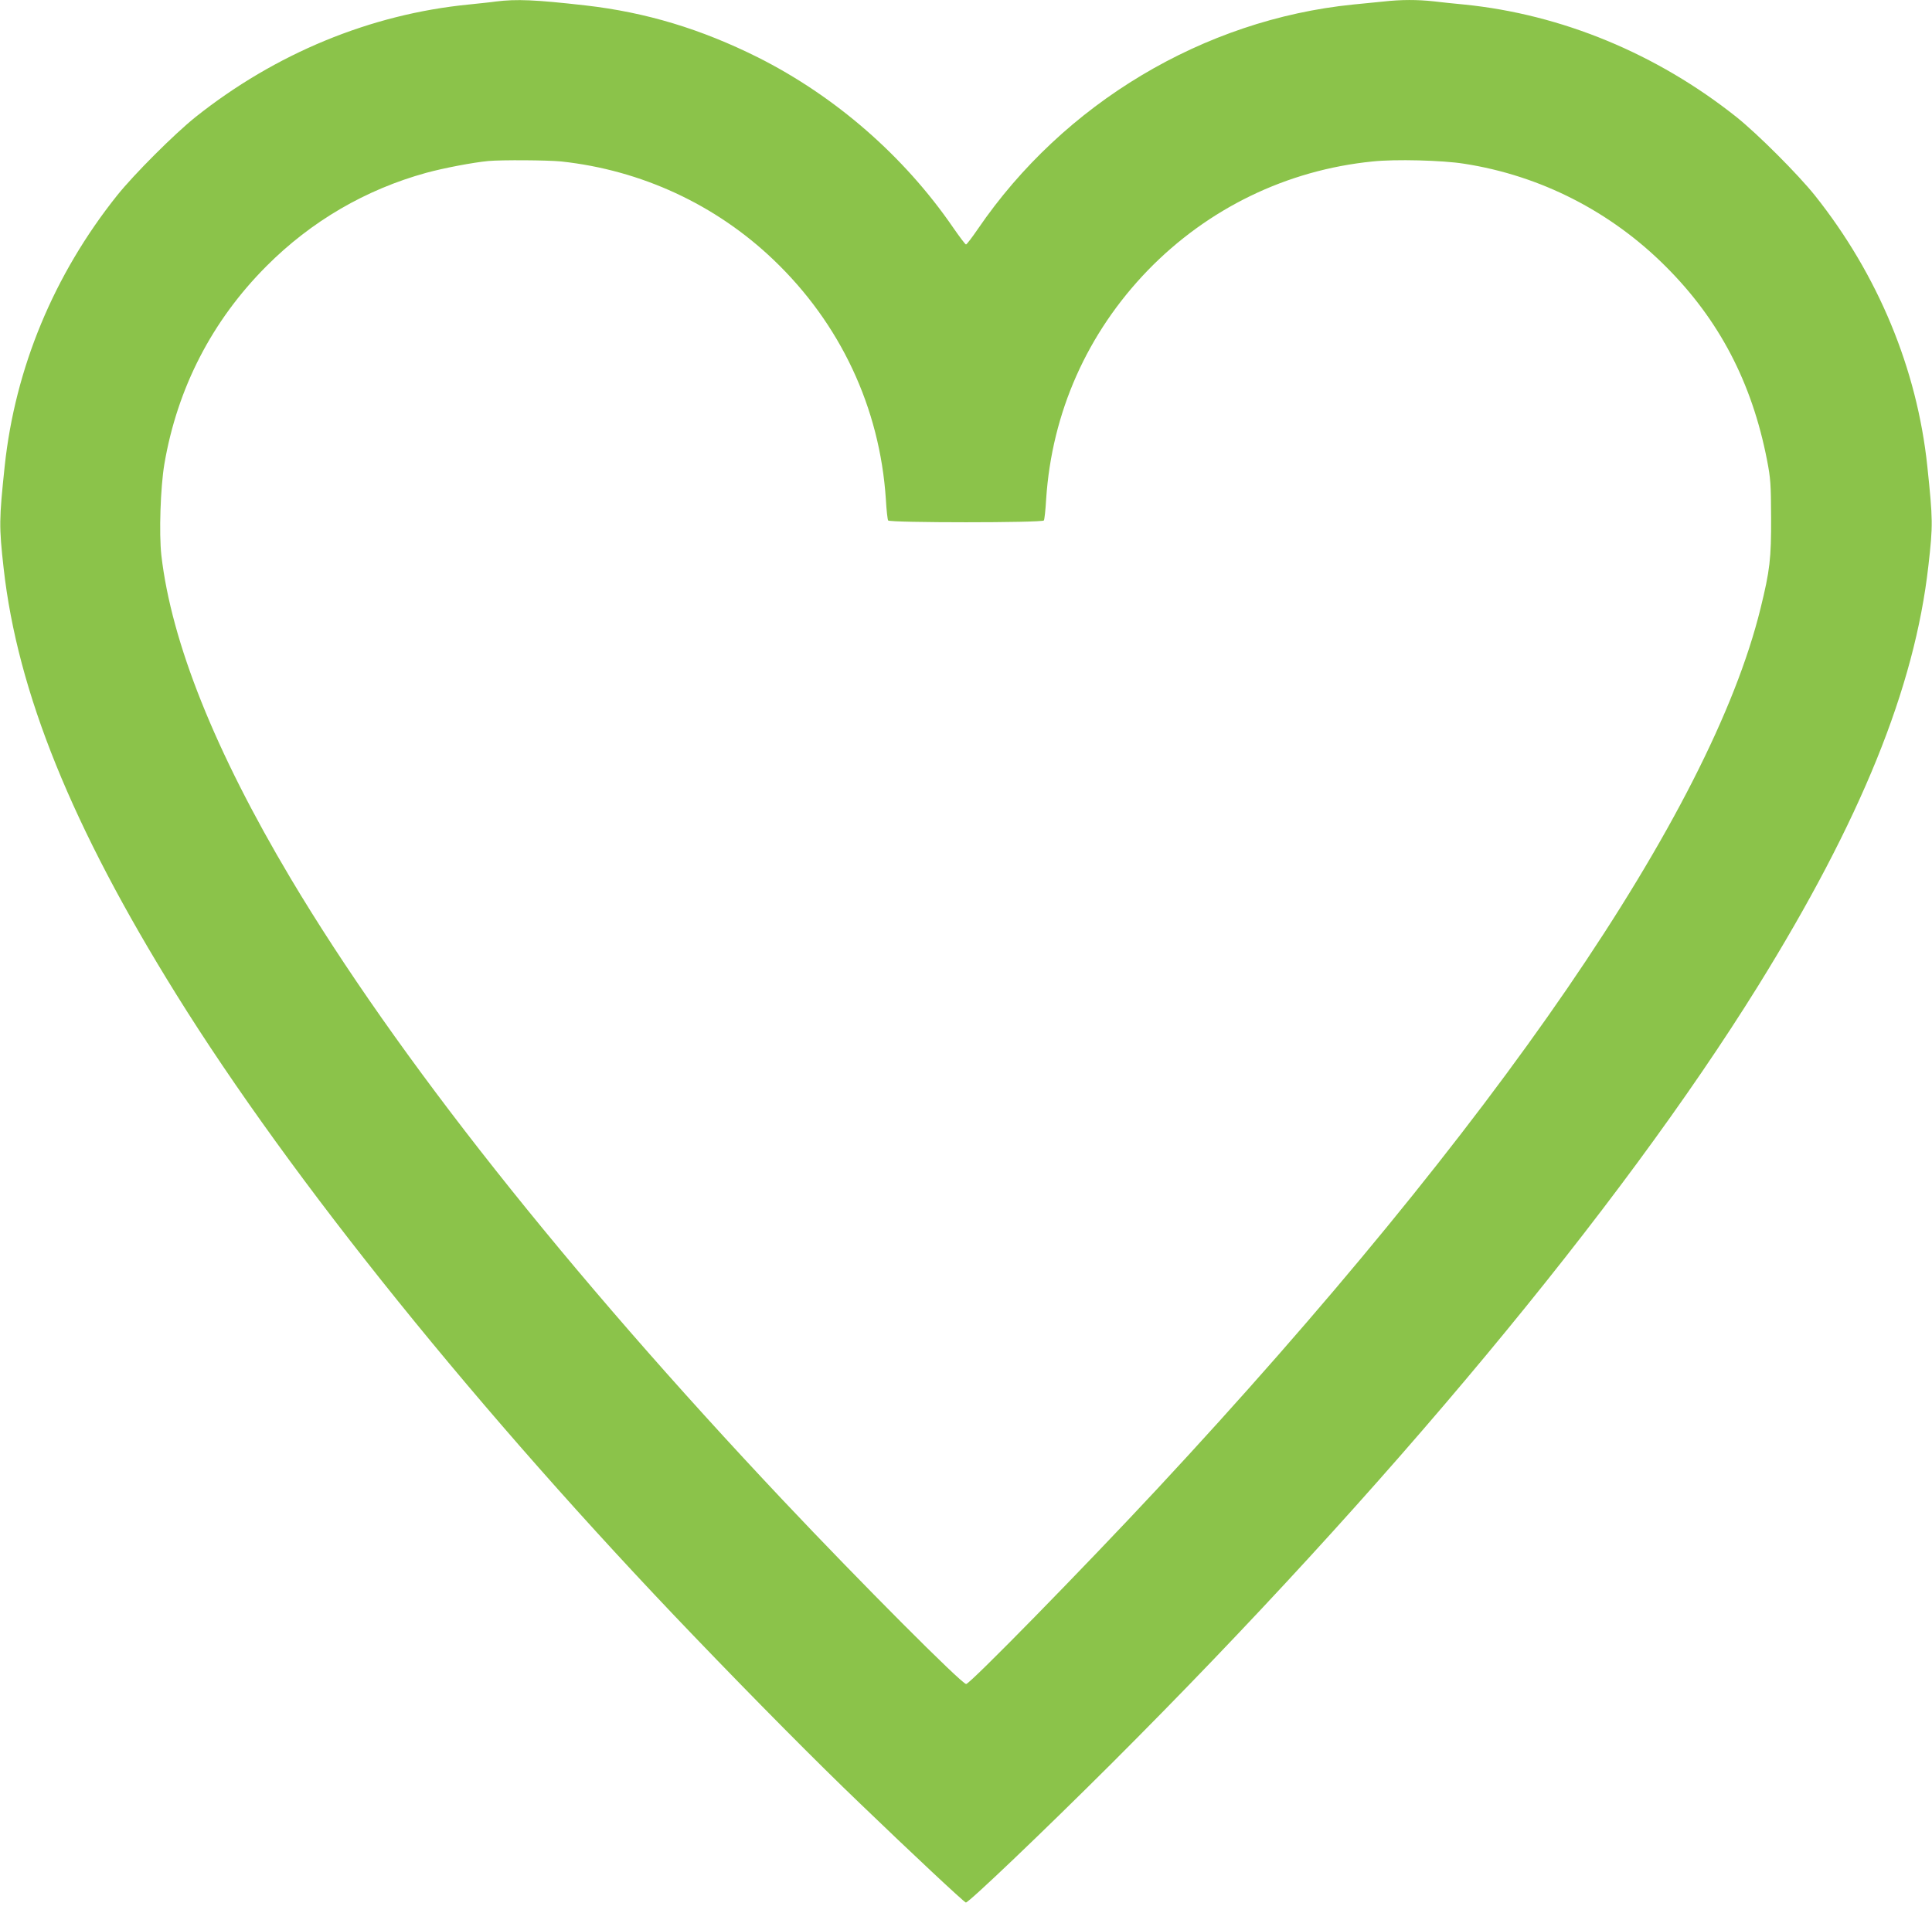 <?xml version="1.0" standalone="no"?>
<!DOCTYPE svg PUBLIC "-//W3C//DTD SVG 20010904//EN"
 "http://www.w3.org/TR/2001/REC-SVG-20010904/DTD/svg10.dtd">
<svg version="1.0" xmlns="http://www.w3.org/2000/svg"
 width="1280pt" height="1263pt" viewBox="0 0 1280 1263"
 preserveAspectRatio="xMidYMid meet">
<g transform="translate(0,1263) scale(0.1,-0.1)"
fill="#8bc34a" stroke="none">
<path d="M3285 12620 c-33 -5 -114 -13 -180 -20 -650 -64 -1280 -324 -1810
-746 -141 -113 -406 -378 -519 -519 -419 -525 -676 -1145 -745 -1795 -37 -353
-38 -397 -7 -675 92 -823 453 -1714 1144 -2825 762 -1226 2014 -2779 3427
-4250 404 -421 819 -840 1100 -1109 348 -335 689 -654 704 -659 15 -5 513 470
962 918 1826 1823 3371 3682 4286 5155 681 1098 1038 1976 1129 2785 31 271
30 305 -7 660 -68 646 -327 1270 -745 1795 -113 141 -378 406 -519 519 -528
420 -1158 681 -1805 746 -63 6 -153 15 -200 21 -109 12 -217 12 -333 -1 -51
-5 -141 -14 -202 -20 -991 -100 -1918 -655 -2486 -1487 -39 -57 -74 -103 -79
-103 -5 0 -43 51 -86 113 -325 473 -780 869 -1293 1127 -377 188 -740 298
-1141 344 -335 38 -458 43 -595 26z m433 -1060 c530 -57 1023 -285 1407 -652
443 -423 704 -980 744 -1586 4 -71 11 -134 15 -141 10 -16 1022 -16 1032 0 4
7 11 70 15 141 38 575 272 1101 674 1517 398 410 920 664 1489 721 148 16 462
8 606 -15 505 -78 971 -316 1335 -680 355 -354 572 -770 672 -1284 24 -123 26
-160 27 -381 1 -272 -8 -350 -70 -602 -331 -1349 -1750 -3420 -4000 -5838
-486 -522 -1238 -1290 -1263 -1290 -29 0 -697 670 -1211 1215 -1436 1523
-2563 2947 -3265 4125 -501 842 -789 1562 -856 2140 -16 145 -6 451 20 605 86
504 316 950 676 1311 297 298 657 508 1060 619 118 32 307 68 410 78 90 8 392
6 483 -3z"/>
</g>
</svg>
